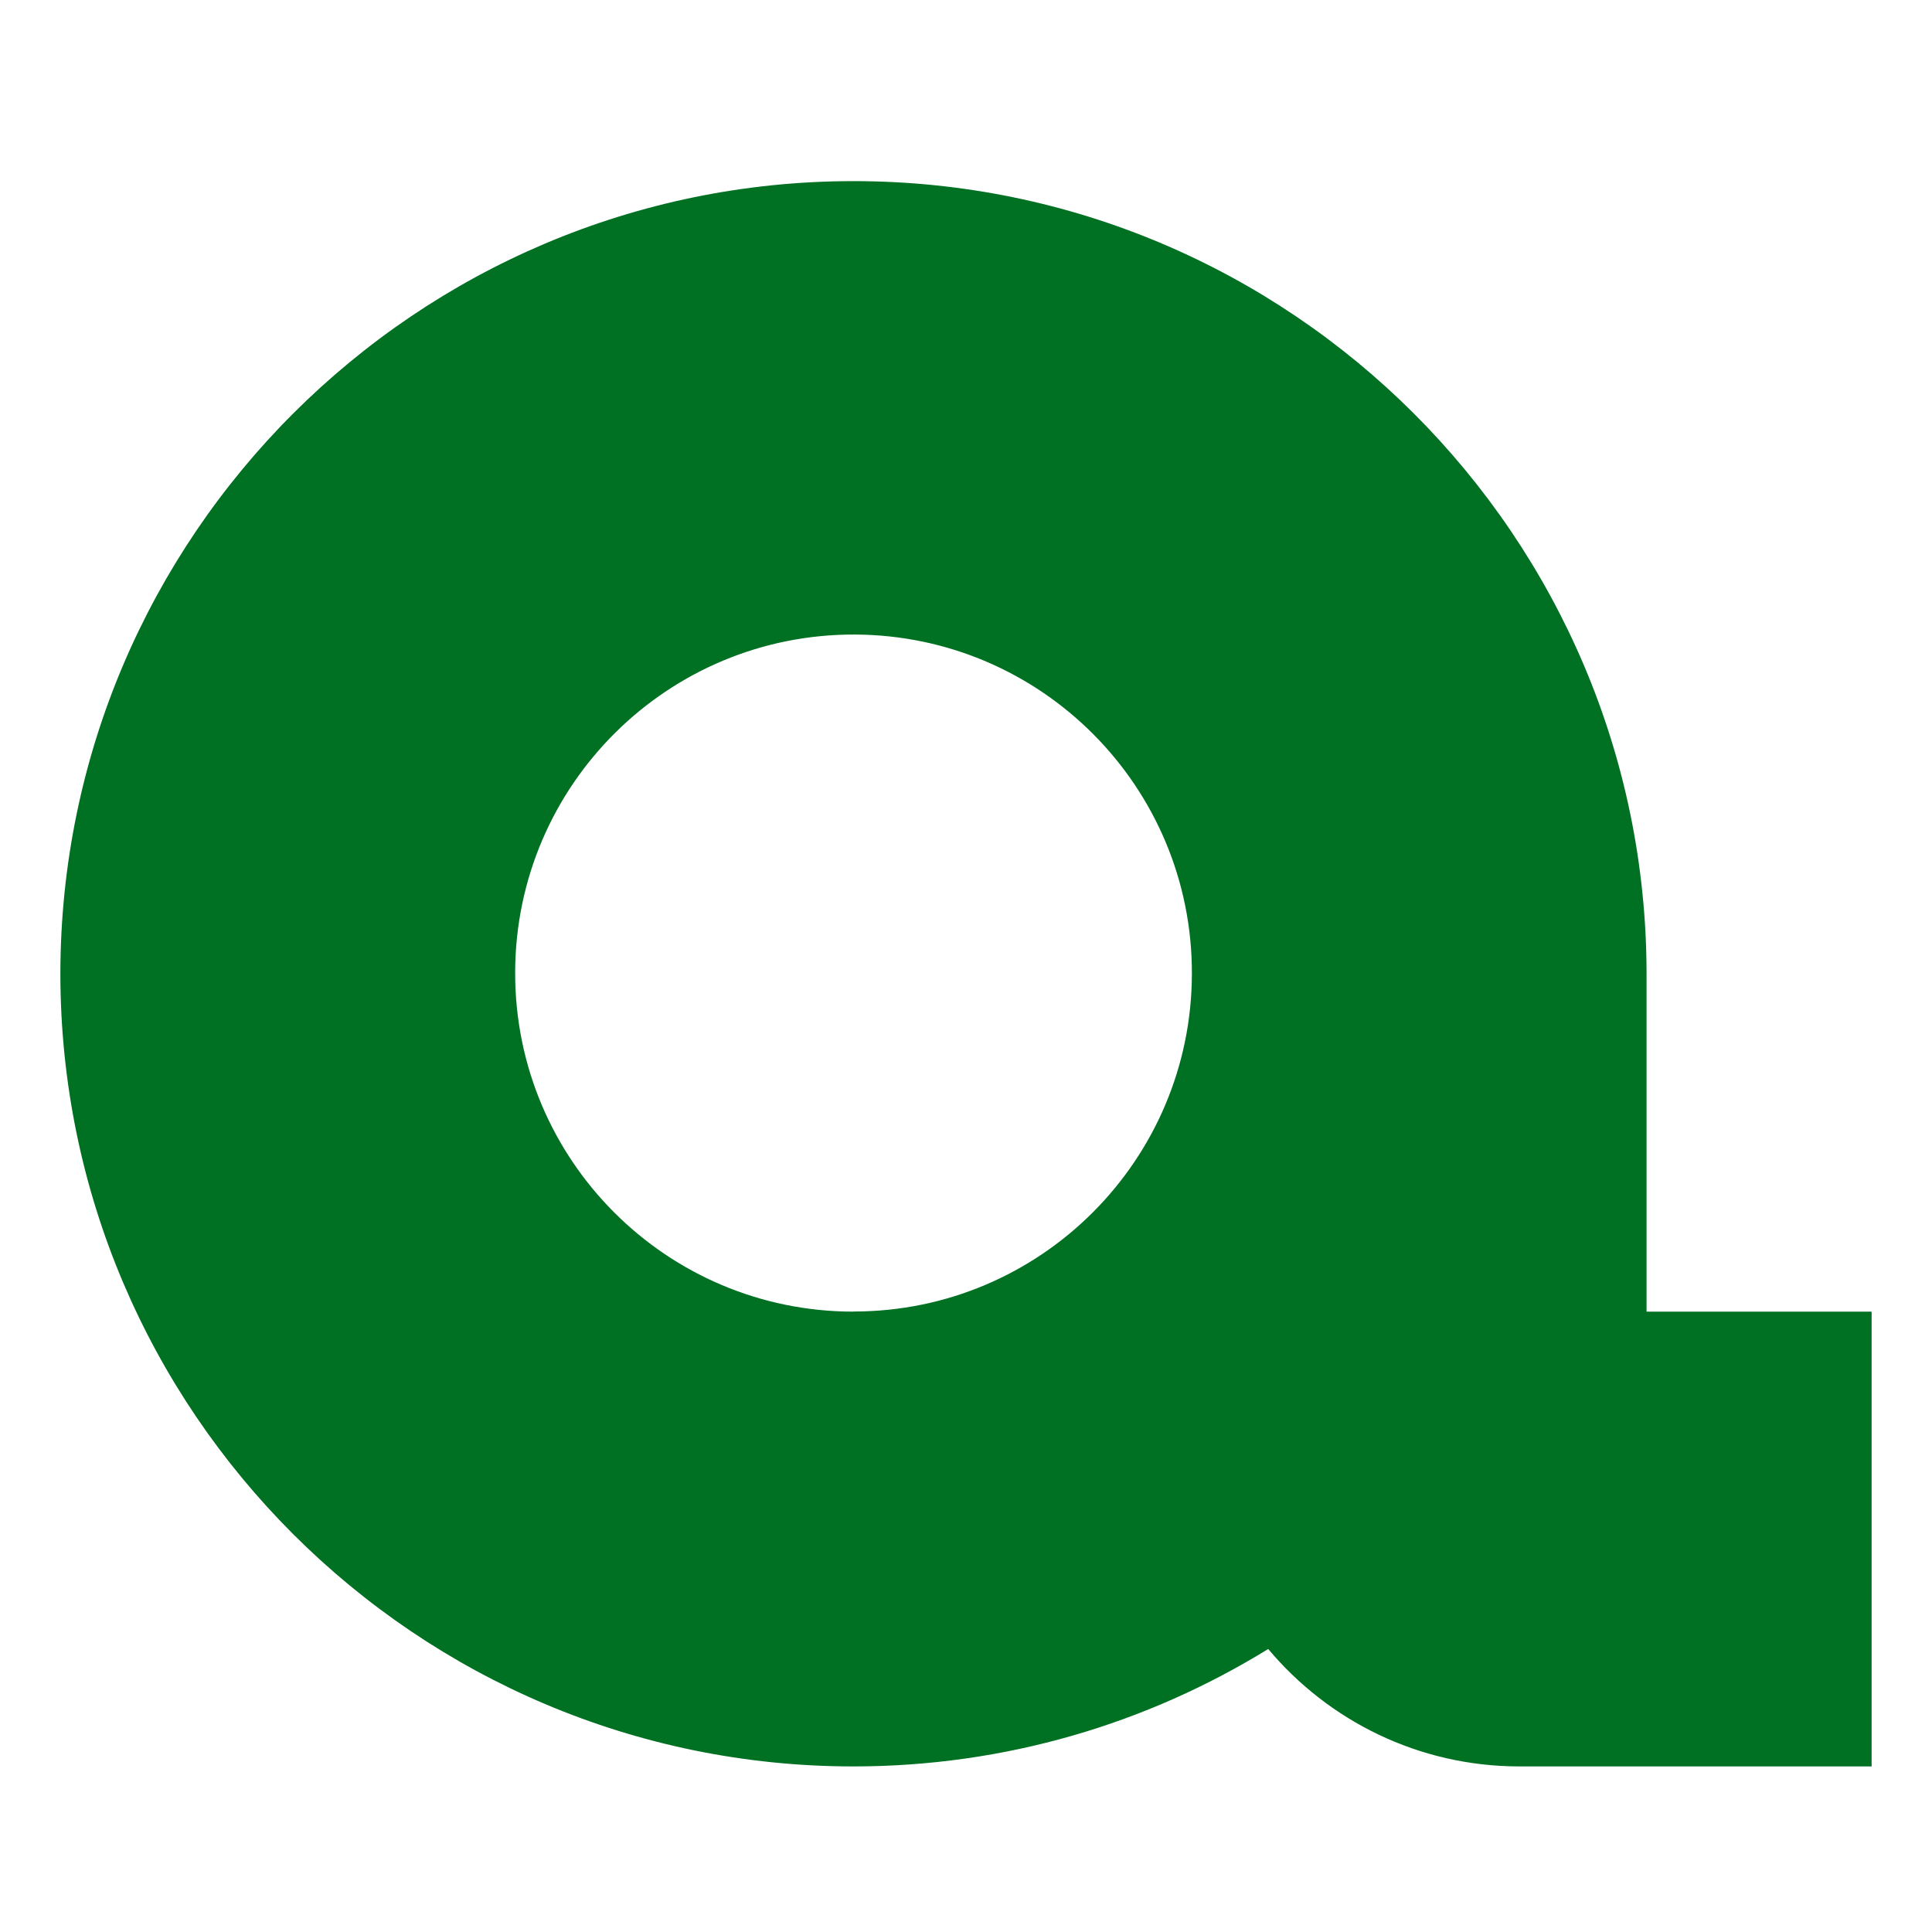 <?xml version="1.0" encoding="UTF-8"?> <svg xmlns="http://www.w3.org/2000/svg" width="650" height="650" viewBox="0 0 650 650" fill="none"><path d="M553.965 441.284V327.785C553.965 327.785 553.965 327.7 553.965 327.616C553.965 327.531 553.965 327.531 553.965 327.447C553.796 180.444 434.163 60.938 287.16 60.938C140.157 60.938 20.482 180.486 20.312 327.447C20.312 327.447 20.312 327.531 20.312 327.616C20.312 327.7 20.312 327.7 20.312 327.785C20.482 474.788 140.115 594.294 287.118 594.294C338.262 594.294 386.064 579.826 426.675 554.783C446.896 578.896 477.185 594.252 511.112 594.294H629.687V441.284H553.923H553.965ZM287.16 441.284C224.298 441.284 173.323 390.309 173.323 327.447C173.323 327.447 173.323 327.066 173.323 326.897C173.576 264.034 224.721 213.271 287.583 213.482C350.403 213.736 401.124 264.796 400.997 327.573C400.913 390.351 349.98 441.242 287.202 441.242L287.16 441.284Z" fill="#007023"></path></svg> 